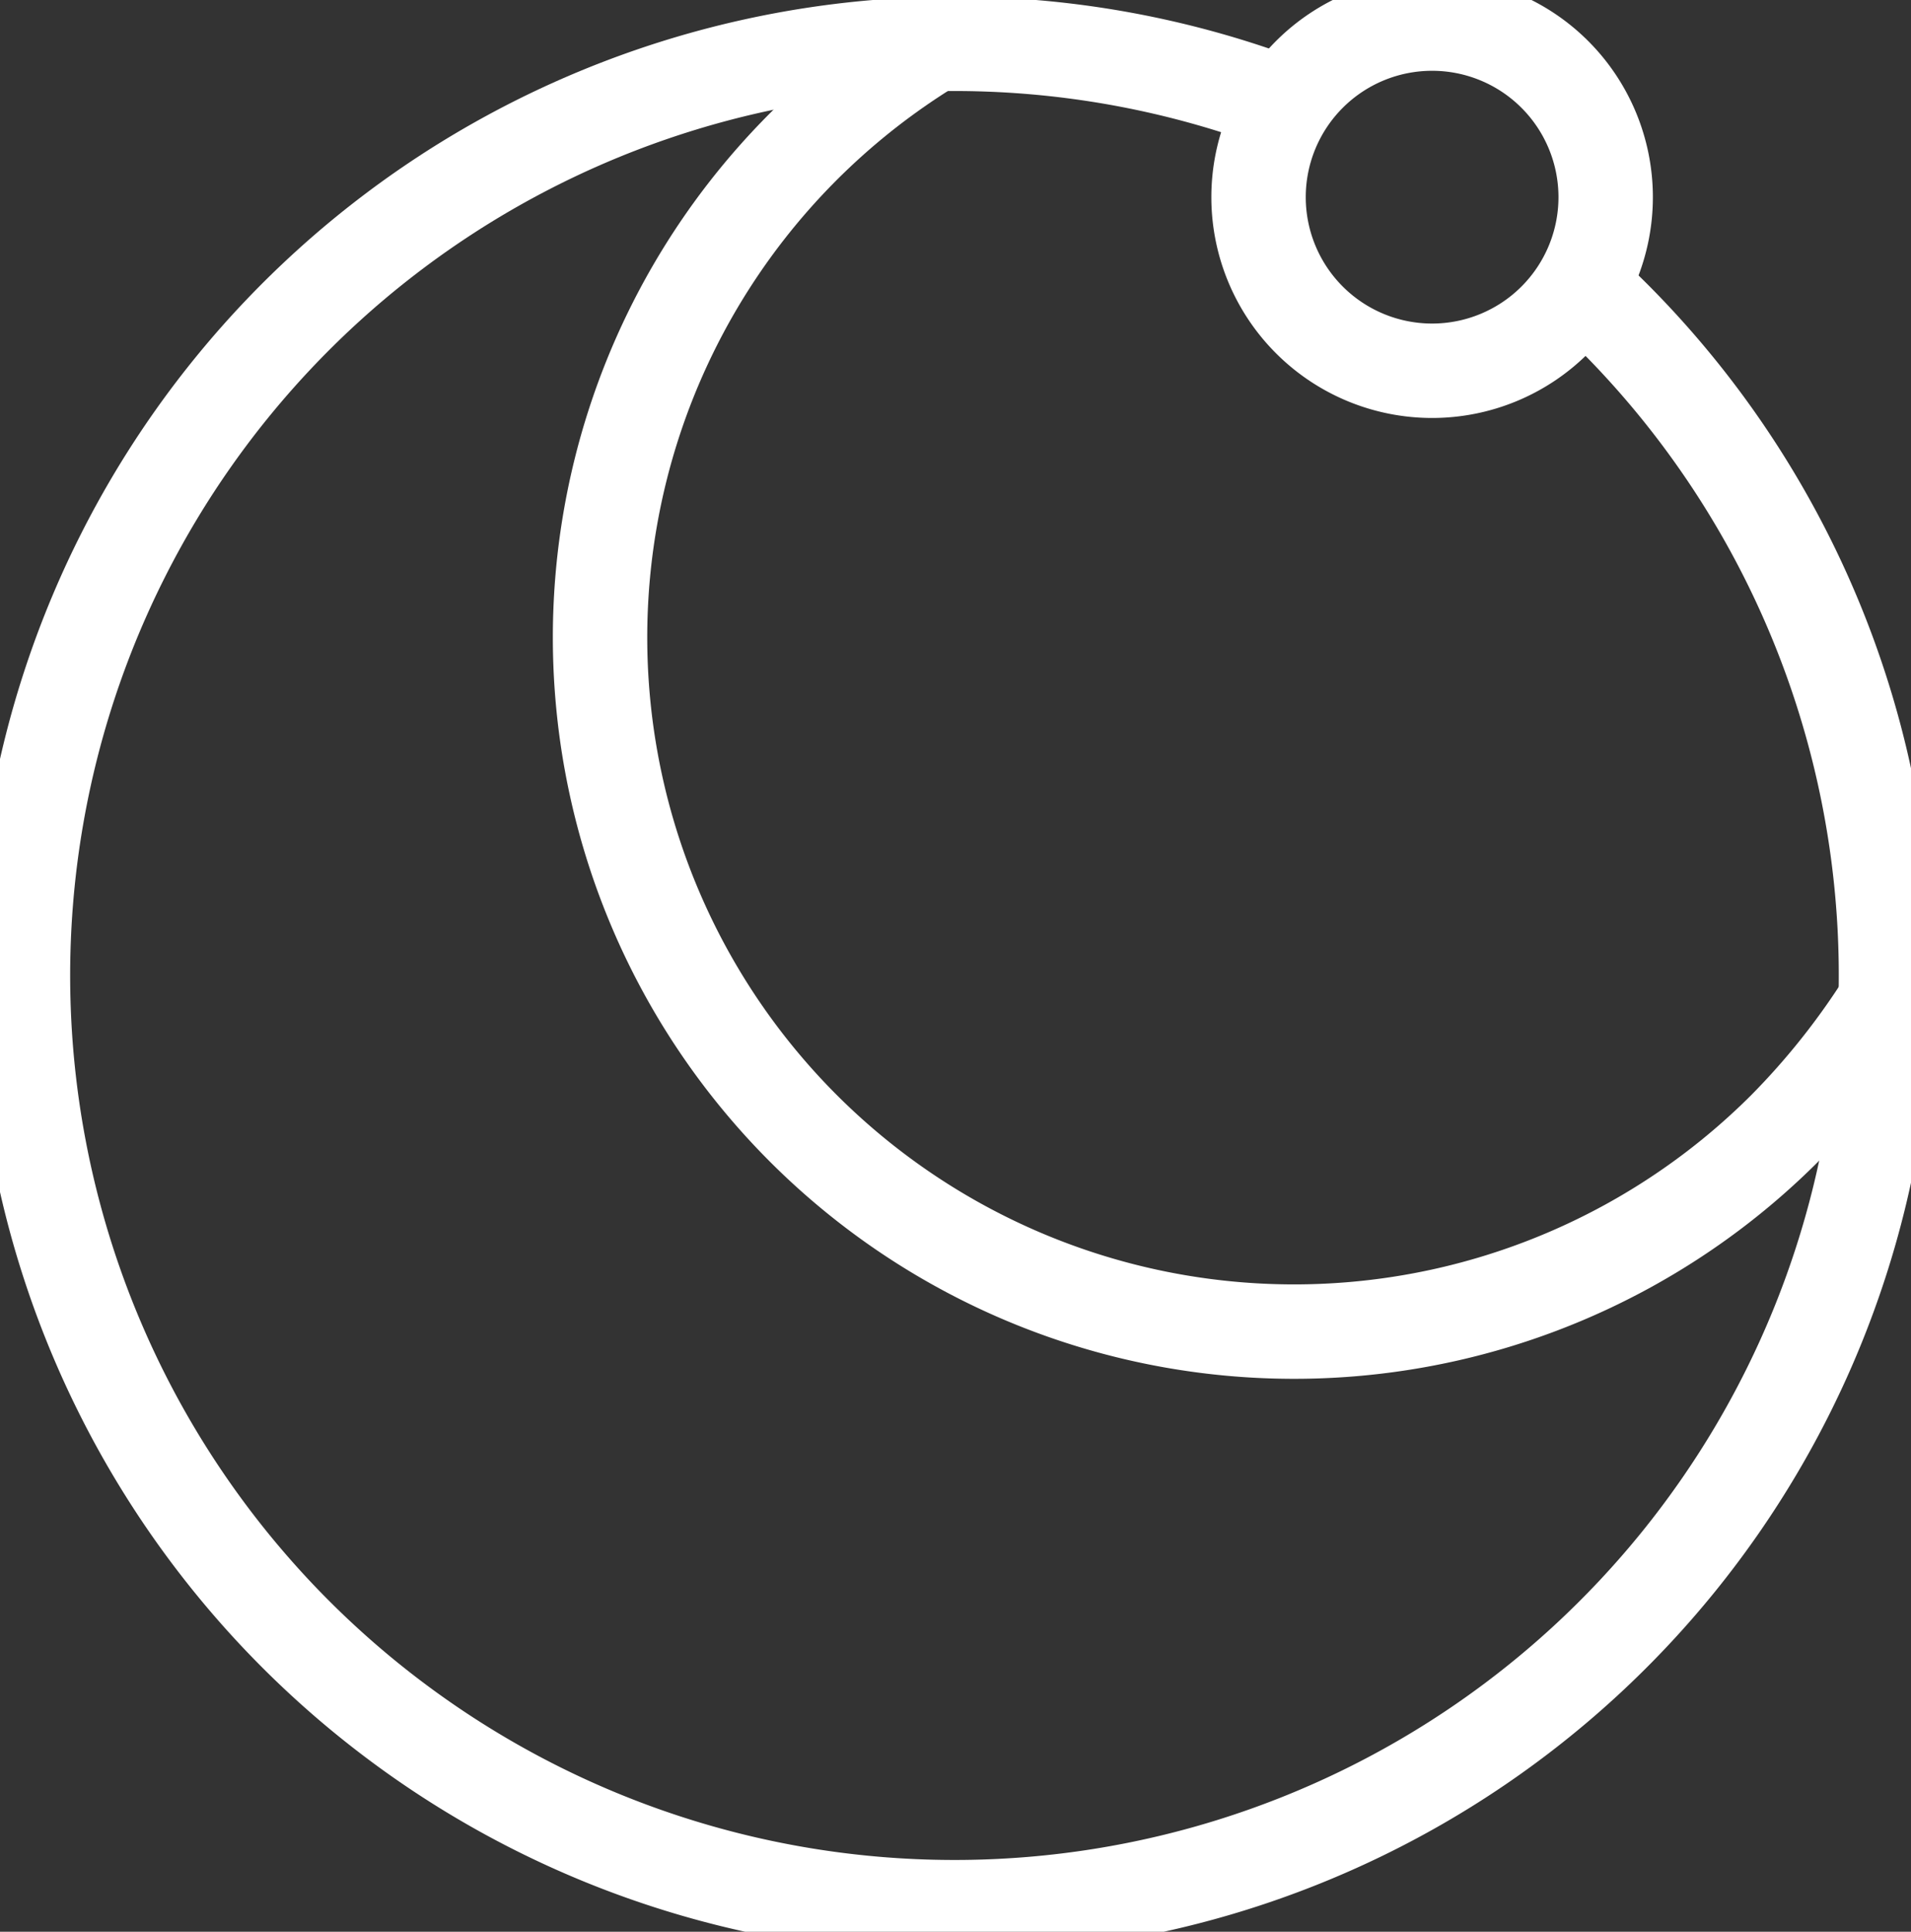 <svg xmlns="http://www.w3.org/2000/svg" width="41.984" height="42.432"><rect width="100%" height="100%" fill="#333333" stroke="none"/><defs><clipPath id="a"><path data-name="Rectangle 12" fill="none" stroke="#fff" d="M0 0h41.984v42.432H0z"/></clipPath></defs><g data-name="Groupe 67"><g data-name="Groupe 15" clip-path="url(#a)" fill="none" stroke="#fff" stroke-width="2.074"><path data-name="Tracé 6" d="M35.276 4.331A3.813 3.813 0 1 1 31.463.518a3.813 3.813 0 0 1 3.813 3.813Z"/><path data-name="Tracé 7" d="M34.736 6.286q.367.334.722.688a20.465 20.465 0 1 1-7.219-4.677"/><path data-name="Tracé 8" d="M41.435 21.98a16.424 16.424 0 0 1-2.231 2.811A15.247 15.247 0 1 1 20.391 1.047"/></g></g></svg>
